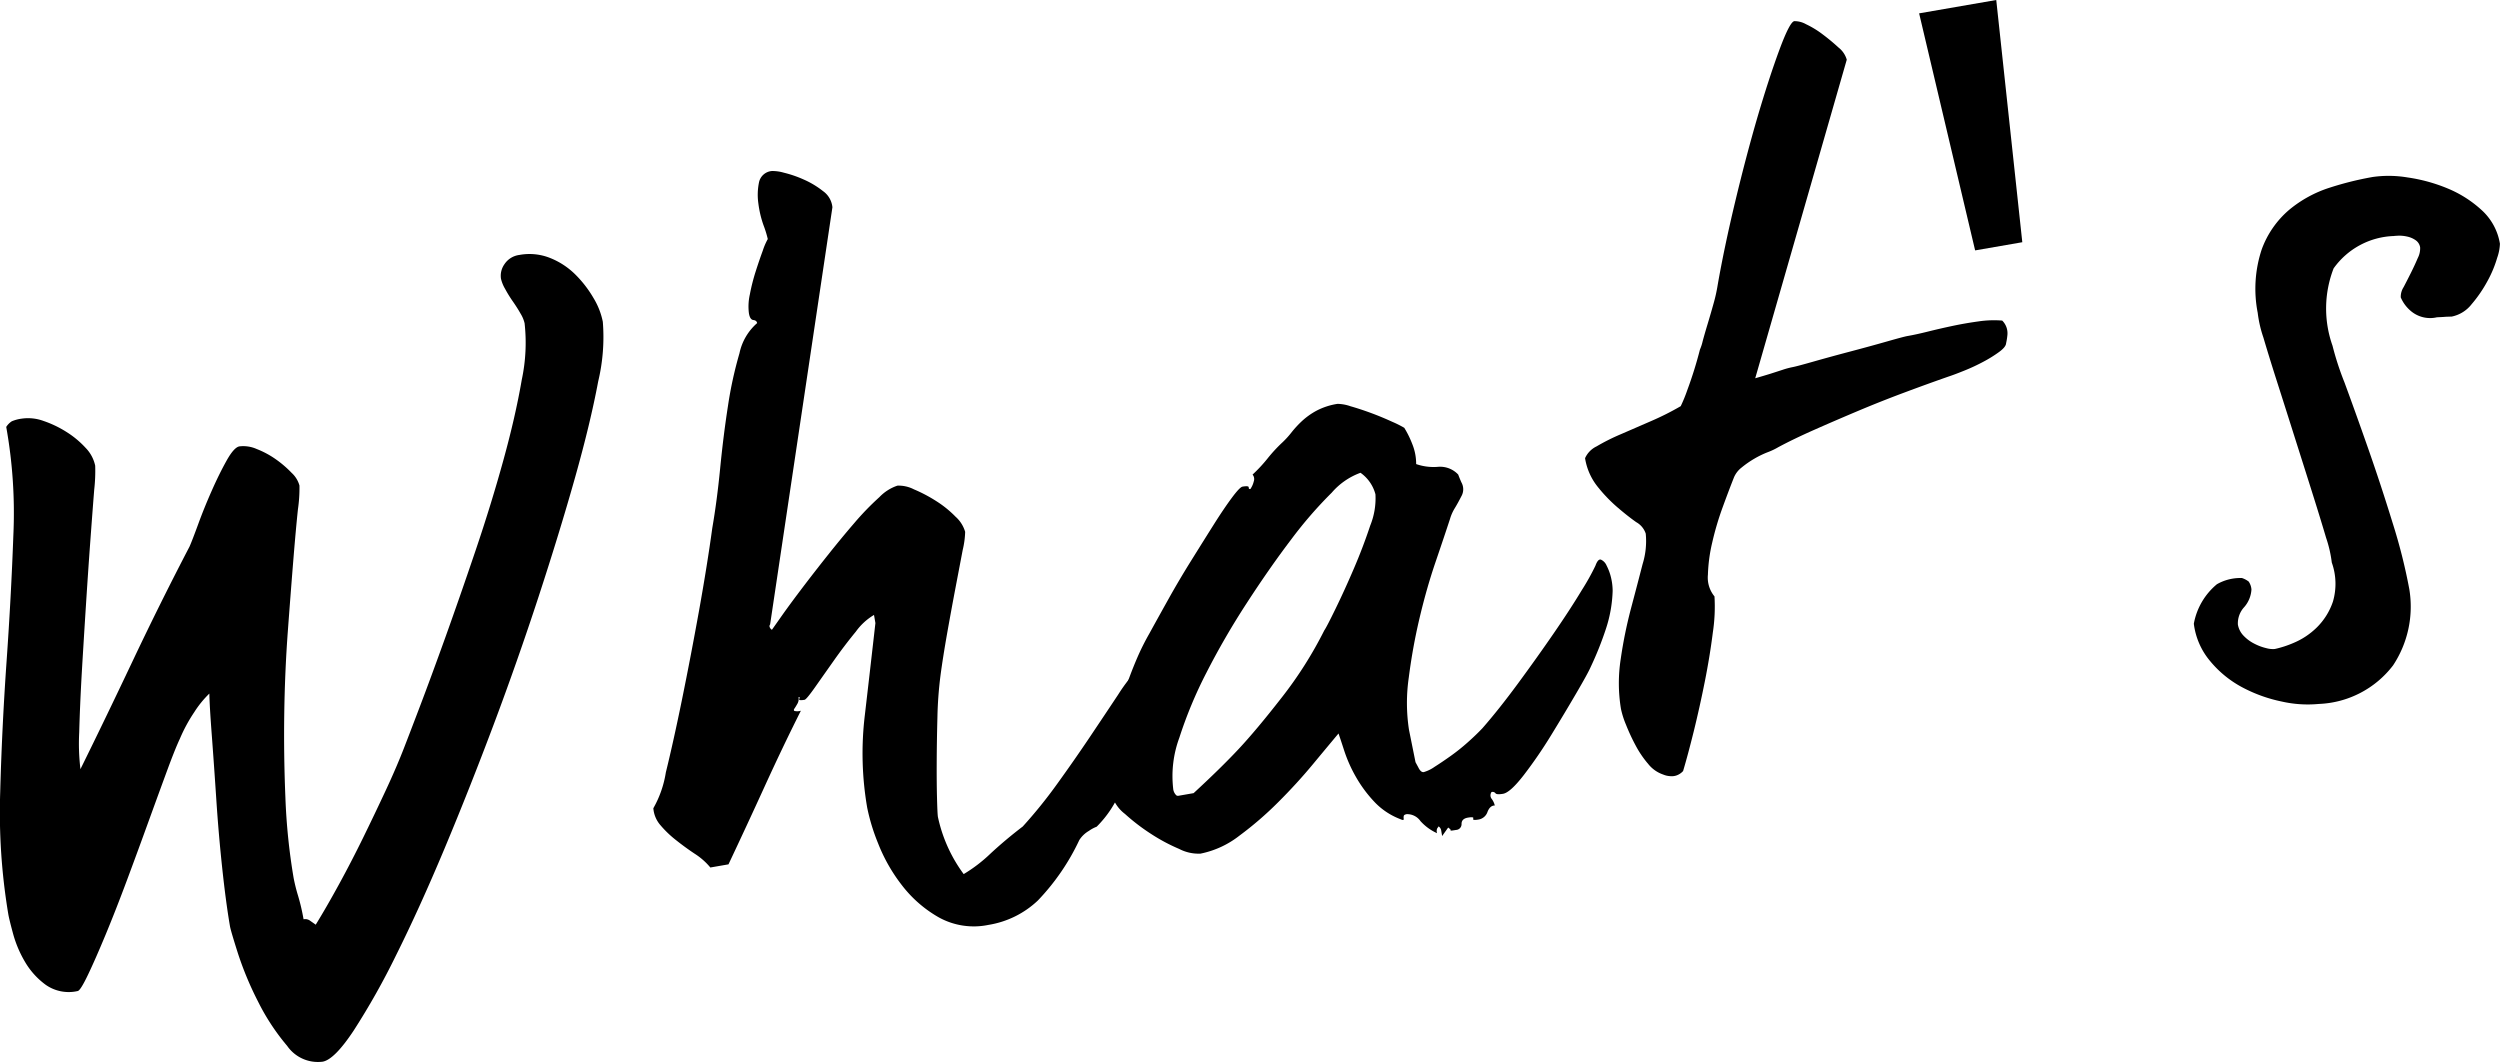 <svg xmlns="http://www.w3.org/2000/svg" viewBox="0 0 73.032 31.029">
  <g id="レイヤー_2" data-name="レイヤー 2">
    <g id="作業">
      <g>
        <path d="M17.61,9.4a5.595,5.595,0,0,1-.135,1.742q-.227,1.214-.675,2.805t-1.063,3.473Q15.121,19.303,14.42,21.17t-1.434,3.619q-.735,1.752-1.413,3.111a21.388,21.388,0,0,1-1.242,2.207q-.562.848-.907.908a1.093,1.093,0,0,1-1.035-.462,6.443,6.443,0,0,1-.853-1.299,9.555,9.555,0,0,1-.584-1.4q-.21-.66-.233-.792-.119-.689-.228-1.708T6.316,23.31Q6.248,22.285,6.185,21.45T6.116,20.261a2.954,2.954,0,0,0-.439.54,4.64,4.64,0,0,0-.424.783q-.14.297-.381.953t-.537,1.471q-.295.816-.621,1.691t-.625,1.596q-.299.721-.519,1.181c-.147.308-.247.466-.3.475a1.17,1.17,0,0,1-.932-.18,2.217,2.217,0,0,1-.608-.673,3.335,3.335,0,0,1-.346-.814c-.075-.278-.123-.47-.141-.576a18.023,18.023,0,0,1-.237-3.575q.052-1.906.186-3.812T.39,15.643a14.238,14.238,0,0,0-.208-3.171.533.533,0,0,1,.163-.165A1.099,1.099,0,0,1,.632,12.23a1.305,1.305,0,0,1,.639.067,3.133,3.133,0,0,1,.67.321,2.709,2.709,0,0,1,.558.463,1.062,1.062,0,0,1,.282.524,4.808,4.808,0,0,1-.029.701q-.047.595-.112,1.479-.065.886-.131,1.92T2.387,19.692q-.053.951-.073,1.705a6.255,6.255,0,0,0,.036,1.072q.707-1.432,1.517-3.142.809-1.709,1.67-3.36.078-.177.254-.658t.392-.968q.215-.488.434-.881t.377-.42a.964.964,0,0,1,.505.077,2.604,2.604,0,0,1,.557.299,3.14,3.14,0,0,1,.464.398.787.787,0,0,1,.228.37,4.22,4.22,0,0,1-.044.69q-.062.584-.136,1.498t-.16,2.074q-.086,1.162-.104,2.393t.034,2.478a18.016,18.016,0,0,0,.24,2.333,5.073,5.073,0,0,0,.131.523,6.052,6.052,0,0,1,.159.682.236.236,0,0,1,.184.037c.052.037.109.076.171.121q.319-.519.682-1.183t.706-1.364q.342-.699.661-1.384.318-.682.544-1.268.114-.292.442-1.154t.752-2.041q.423-1.179.884-2.541t.812-2.638q.352-1.275.536-2.345a5.182,5.182,0,0,0,.083-1.652.952.952,0,0,0-.117-.28c-.065-.116-.141-.235-.226-.357a3.587,3.587,0,0,1-.228-.37,1.058,1.058,0,0,1-.119-.293.584.584,0,0,1,.103-.427A.611.611,0,0,1,15.17,7.448a1.624,1.624,0,0,1,.902.089,2.198,2.198,0,0,1,.739.486A3.32,3.32,0,0,1,17.34,8.71,2.141,2.141,0,0,1,17.61,9.4Z"/>
        <path d="M33.751,19.87q-.215.965-.48,1.802a14.688,14.688,0,0,1-.532,1.416,3.135,3.135,0,0,1-.703,1.063.979.979,0,0,0-.225.121.826.826,0,0,0-.281.268,6.604,6.604,0,0,1-1.21,1.765,2.724,2.724,0,0,1-1.446.714,2.111,2.111,0,0,1-1.458-.225,3.603,3.603,0,0,1-1.078-.946,4.903,4.903,0,0,1-.689-1.218,5.769,5.769,0,0,1-.316-1.037,9.334,9.334,0,0,1-.07-2.69q.159-1.365.31-2.701l-.041-.238a1.754,1.754,0,0,0-.53.487q-.327.398-.634.833t-.559.793c-.168.238-.27.36-.305.366-.124.021-.175.013-.155-.028s.013-.057-.022-.051a.286.286,0,0,1-.034.197c-.035.061-.063.107-.085.138s-.022.054-.002.069a.354.354,0,0,0,.19-.006Q22.869,21.81,22.335,22.98t-1.054,2.27l-.53.092a1.964,1.964,0,0,0-.452-.399c-.185-.122-.367-.255-.546-.397a3.068,3.068,0,0,1-.459-.439.853.853,0,0,1-.208-.496,3.076,3.076,0,0,0,.365-1.046q.224-.912.475-2.143t.495-2.583q.242-1.352.387-2.414.136-.787.23-1.745t.229-1.828a11.599,11.599,0,0,1,.335-1.532,1.606,1.606,0,0,1,.516-.881c-.009-.053-.046-.083-.111-.09s-.108-.072-.129-.196a1.595,1.595,0,0,1,.027-.551,5.719,5.719,0,0,1,.17-.671q.106-.332.208-.609a1.918,1.918,0,0,1,.146-.339,3.075,3.075,0,0,0-.124-.402,3.011,3.011,0,0,1-.15-.629,1.806,1.806,0,0,1,.016-.617.418.418,0,0,1,.378-.339,1.2,1.2,0,0,1,.35.049,3.316,3.316,0,0,1,.581.2,2.549,2.549,0,0,1,.564.339.654.654,0,0,1,.273.471l-1.82,12.188a.076.076,0,0,0-.018.058.154.154,0,0,0,.071.097q.044-.062.274-.389t.574-.782q.344-.455.759-.978t.801-.971a8.007,8.007,0,0,1,.73-.754,1.304,1.304,0,0,1,.528-.337.978.978,0,0,1,.482.108,4.308,4.308,0,0,1,.645.339,3.083,3.083,0,0,1,.571.46.946.946,0,0,1,.281.443,2.576,2.576,0,0,1-.072.531q-.086.452-.207,1.087t-.246,1.339q-.124.704-.195,1.235a11.333,11.333,0,0,0-.09,1.217q-.018.685-.021,1.3t.009,1.076c.008.309.017.488.026.542a4.322,4.322,0,0,0,.753,1.671,4.367,4.367,0,0,0,.784-.6q.434-.403.941-.79A13.937,13.937,0,0,0,30.89,22.89q.506-.702.951-1.365t.824-1.234a5.033,5.033,0,0,1,.66-.838.735.735,0,0,1,.266.118A.44.44,0,0,1,33.751,19.87Z"/>
        <path d="M47.11,17.258a3.883,3.883,0,0,1-.192,1.098,9.654,9.654,0,0,1-.457,1.144q-.078.177-.415.754t-.73,1.218a13.39,13.39,0,0,1-.795,1.161q-.401.52-.613.556c-.124.021-.198.016-.221-.016a.108.108,0,0,0-.115-.035.166.166,0,0,0,.008.204.526.526,0,0,1,.087.189c-.091-.002-.163.06-.213.187a.333.333,0,0,1-.262.223c-.124.021-.175.012-.155-.028s-.031-.049-.155-.028-.186.082-.186.182a.169.169,0,0,1-.161.178c-.123.021-.177.026-.161.014s-.007-.04-.069-.084l-.176.248c-.009-.053-.018-.106-.027-.159a.182.182,0,0,0-.076-.123l-.043.062a.206.206,0,0,0-.003.137,1.47,1.47,0,0,1-.484-.353.473.473,0,0,0-.403-.203c-.053.009-.082.028-.086.056a.204.204,0,0,0-.002.068.056.056,0,0,1-.006.042c-.008.01-.041.002-.1-.024a2.026,2.026,0,0,1-.757-.51,3.783,3.783,0,0,1-.535-.726,4.105,4.105,0,0,1-.334-.747q-.117-.361-.171-.516-.294.351-.757.909t-1.01,1.103a10.007,10.007,0,0,1-1.128.973,2.714,2.714,0,0,1-1.137.525,1.228,1.228,0,0,1-.624-.138,5.278,5.278,0,0,1-.828-.443,5.876,5.876,0,0,1-.755-.579,1.081,1.081,0,0,1-.382-.548,4.153,4.153,0,0,1,.046-1.864,12.086,12.086,0,0,1,.703-2.169,7.285,7.285,0,0,1,.345-.687q.249-.453.561-1.012t.665-1.125q.352-.565.652-1.041t.532-.788q.232-.313.312-.327c.123-.021.184-.014.182.023s.013.052.049.046a.667.667,0,0,0,.098-.222.201.201,0,0,0-.035-.199,4.337,4.337,0,0,0,.438-.471,4.364,4.364,0,0,1,.436-.471,2.608,2.608,0,0,0,.264-.291,2.967,2.967,0,0,1,.299-.325,2.073,2.073,0,0,1,.425-.305,1.947,1.947,0,0,1,.62-.203,1.21,1.21,0,0,1,.38.07c.201.057.408.126.623.206s.415.165.603.251a3.058,3.058,0,0,1,.344.173,2.809,2.809,0,0,1,.23.465,1.54,1.54,0,0,1,.117.594,1.547,1.547,0,0,0,.642.08.725.725,0,0,1,.586.226c.032.085.064.162.094.229a.411.411,0,0,1,.012.38c-.082.16-.151.285-.208.377a1.295,1.295,0,0,0-.137.31q-.161.492-.423,1.26t-.467,1.637a16.65,16.65,0,0,0-.314,1.733,5.18,5.18,0,0,0,.005,1.528l.191.949.081.15c.057.118.119.161.186.131a1.042,1.042,0,0,0,.289-.145c.139-.088.294-.192.464-.313a5.737,5.737,0,0,0,.503-.401c.166-.147.309-.285.433-.416q.478-.546,1.031-1.297t1.043-1.463q.491-.713.83-1.276a6.843,6.843,0,0,0,.396-.71c.049-.135.102-.195.16-.178a.331.331,0,0,1,.167.176,1.508,1.508,0,0,1,.131.359A1.707,1.707,0,0,1,47.11,17.258Zm-6.928-2.813a1.117,1.117,0,0,0-.438-.634,2.021,2.021,0,0,0-.841.582A12.241,12.241,0,0,0,37.72,15.758q-.633.833-1.301,1.863a22.351,22.351,0,0,0-1.177,2.032,12.528,12.528,0,0,0-.79,1.897,3.237,3.237,0,0,0-.181,1.478.309.309,0,0,0,.09.203.075.075,0,0,0,.058.017l.45-.078q.8-.738,1.318-1.292t1.255-1.5a11.686,11.686,0,0,0,1.244-1.962q.066-.093.328-.63t.534-1.171q.272-.633.478-1.256A2.122,2.122,0,0,0,40.181,14.445Z"/>
        <path d="M58.604,10.027c-.005.074-.072.158-.202.253a3.744,3.744,0,0,1-.456.284,5.545,5.545,0,0,1-.556.26q-.294.119-.474.178-.617.216-1.297.47t-1.34.532q-.662.279-1.27.548t-1.058.51a1.964,1.964,0,0,1-.316.15,2.716,2.716,0,0,0-.39.19,2.789,2.789,0,0,0-.365.254.724.724,0,0,0-.224.285q-.152.382-.337.89a8.56,8.56,0,0,0-.301,1.021,4.681,4.681,0,0,0-.125.936.866.866,0,0,0,.192.635,5.038,5.038,0,0,1-.049,1.059q-.086.684-.232,1.419T49.483,21.35q-.177.713-.315,1.174a.464.464,0,0,1-.196.13.434.434,0,0,1-.188.019.605.605,0,0,1-.199-.047.948.948,0,0,1-.435-.307,2.936,2.936,0,0,1-.366-.537,5.665,5.665,0,0,1-.282-.606,2.566,2.566,0,0,1-.149-.466,4.615,4.615,0,0,1-.007-1.459,13.089,13.089,0,0,1,.302-1.485q.19-.715.337-1.287a2.272,2.272,0,0,0,.092-.889.595.595,0,0,0-.276-.335q-.249-.175-.553-.436a4.441,4.441,0,0,1-.583-.609,1.775,1.775,0,0,1-.361-.825.699.699,0,0,1,.337-.345,5.951,5.951,0,0,1,.703-.353q.419-.182.889-.386a8.085,8.085,0,0,0,.866-.436,4.436,4.436,0,0,0,.192-.47,11.725,11.725,0,0,0,.369-1.183,1.346,1.346,0,0,0,.08-.246q.058-.215.145-.503c.058-.192.115-.388.171-.589a4.629,4.629,0,0,0,.123-.553q.192-1.097.509-2.422T51.344,3.41q.344-1.165.642-1.967t.43-.825A.683.683,0,0,1,52.76.708a2.706,2.706,0,0,1,.488.298,5.889,5.889,0,0,1,.462.384.693.693,0,0,1,.239.354L51.275,11.05q.234-.067.441-.131.181-.058.362-.117a2.284,2.284,0,0,1,.287-.077q.105-.018.6-.159t1.082-.296q.587-.155,1.081-.296t.601-.159q.239-.041.592-.129t.722-.166q.368-.078.755-.131a3.054,3.054,0,0,1,.692-.024.52.52,0,0,1,.153.41A1.916,1.916,0,0,1,58.604,10.027Z"/>
        <path d="M56.063.39,58.316,0l.761,7.076-1.378.239Z"/>
        <path d="M73.03,7.12a1.375,1.375,0,0,1-.08.41,3.36,3.36,0,0,1-.29.692,3.848,3.848,0,0,1-.458.666.985.985,0,0,1-.58.36c-.126.004-.195.006-.203.008s-.085.006-.23.013a.872.872,0,0,1-.786-.205,1.056,1.056,0,0,1-.27-.376.519.519,0,0,1,.084-.301q.102-.195.214-.419t.199-.43a.615.615,0,0,0,.069-.312.313.313,0,0,0-.132-.209.677.677,0,0,0-.251-.107,1.029,1.029,0,0,0-.25-.025q-.108.005-.135.01a2.249,2.249,0,0,0-1.76.946,3.247,3.247,0,0,0-.032,2.257,8.432,8.432,0,0,0,.349,1.072q.308.834.687,1.915T69.9,15.291a16.22,16.22,0,0,1,.483,1.922,3.111,3.111,0,0,1-.475,2.225,2.869,2.869,0,0,1-2.166,1.126,3.45,3.45,0,0,1-1.09-.071,4.299,4.299,0,0,1-1.15-.415,3.108,3.108,0,0,1-.938-.766,2.091,2.091,0,0,1-.476-1.091,1.951,1.951,0,0,1,.674-1.154,1.378,1.378,0,0,1,.733-.181.672.672,0,0,1,.195.103.47.47,0,0,1,.081.232.855.855,0,0,1-.211.514.699.699,0,0,0-.185.51.616.616,0,0,0,.166.326,1.143,1.143,0,0,0,.313.232,1.498,1.498,0,0,0,.35.131.715.715,0,0,0,.25.025,2.996,2.996,0,0,0,.543-.176,2.151,2.151,0,0,0,.674-.444,1.921,1.921,0,0,0,.481-.766,1.848,1.848,0,0,0-.034-1.14,3.568,3.568,0,0,0-.166-.722q-.165-.558-.406-1.322t-.512-1.617q-.27-.854-.51-1.604t-.404-1.308a3.49,3.49,0,0,1-.166-.722,3.654,3.654,0,0,1,.116-1.849A2.755,2.755,0,0,1,66.88,6.124a3.527,3.527,0,0,1,1.172-.64,9.357,9.357,0,0,1,1.256-.313,3.328,3.328,0,0,1,1.026.013,4.839,4.839,0,0,1,1.161.318,3.367,3.367,0,0,1,.997.632A1.697,1.697,0,0,1,73.03,7.12Z"/>
      </g>
    </g>
  </g>
</svg>
